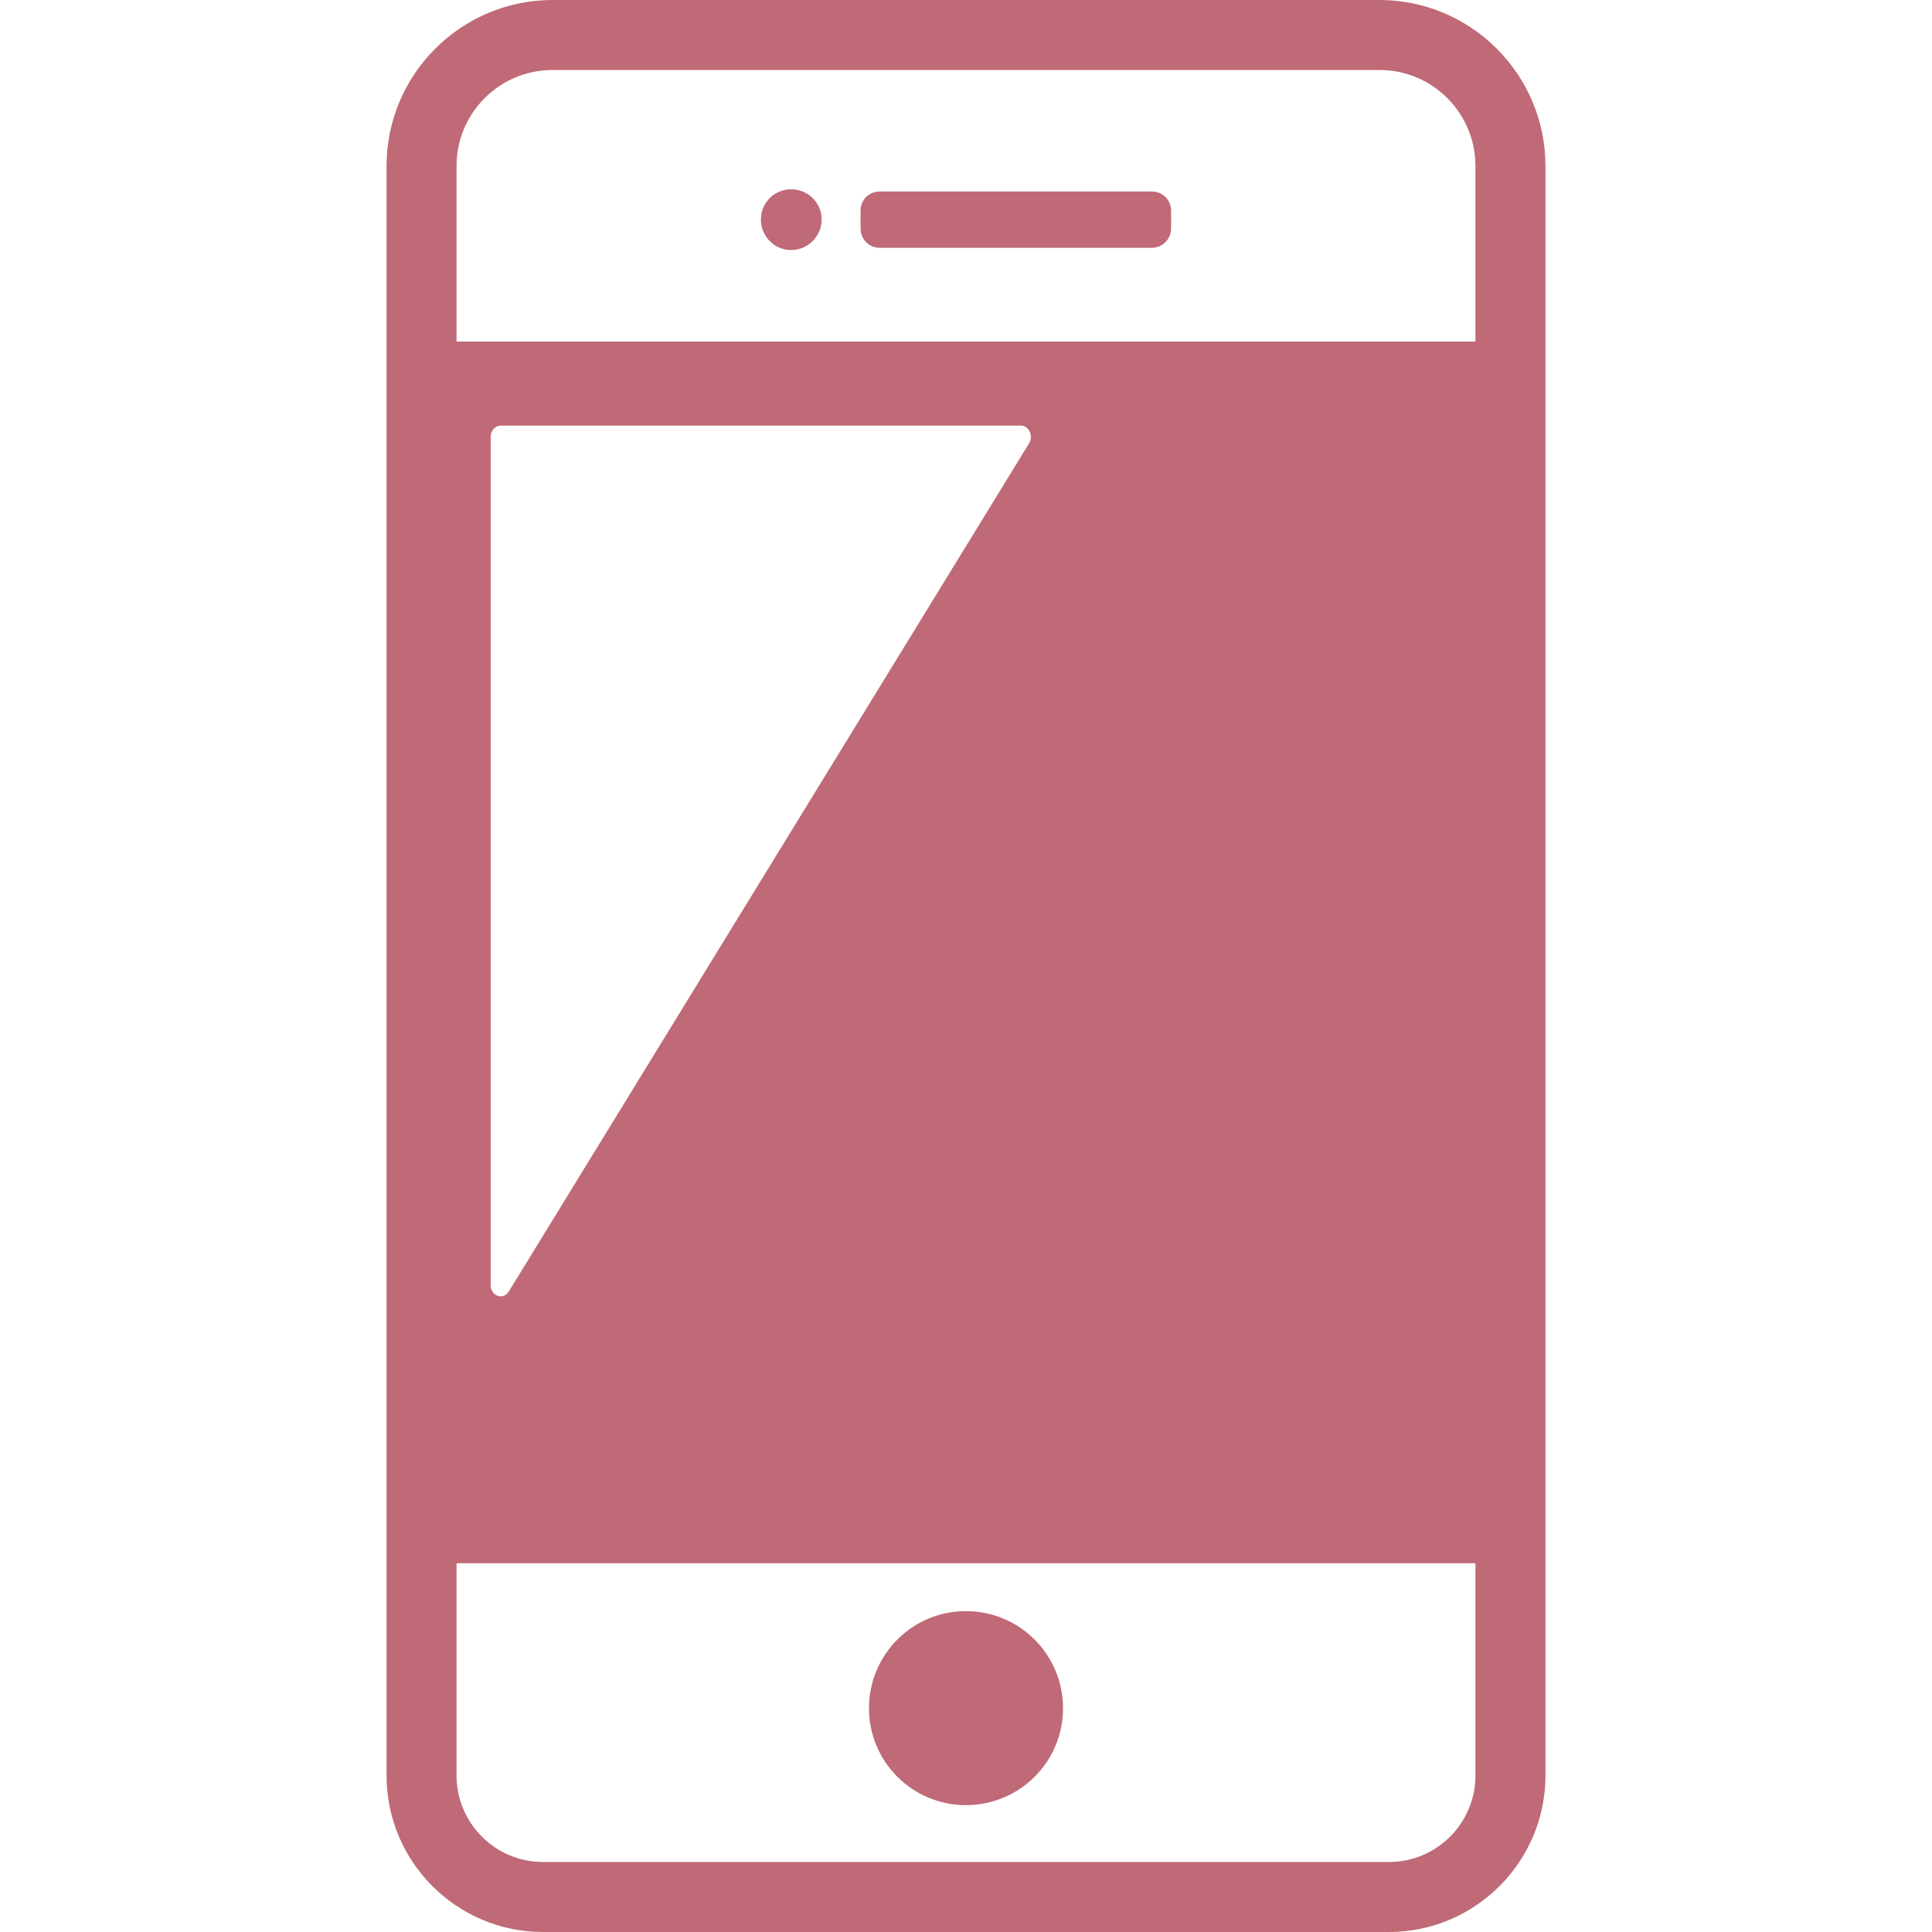 <!--?xml version="1.0" encoding="utf-8"?-->
<!-- Generator: Adobe Illustrator 24.1.1, SVG Export Plug-In . SVG Version: 6.00 Build 0)  -->
<svg version="1.1" id="_x31_0" xmlns="http://www.w3.org/2000/svg" xmlns:xlink="http://www.w3.org/1999/xlink" x="0px" y="0px" viewBox="0 0 512 512" style="width: 512px; height: 512px; opacity: 1;" xml:space="preserve">
<style type="text/css">
	.st0{fill:#374149;}
</style>
<g>
	<path class="st0" d="M146.44,0c-24.266,0-44.004,19.738-44.004,44.004v426.515c0,22.856,18.55,41.481,41.481,41.481h224.168
		c22.855,0,41.48-18.625,41.48-41.481V44.004C409.564,19.738,389.822,0,365.56,0H146.44z M272.732,117.465L134.861,342.222
		c-1.48,2.45-4.82,1.262-4.82-1.633V115.758c0-1.633,1.187-2.969,2.672-2.969H270.58
		C272.658,112.789,273.92,115.535,272.732,117.465z M120.986,414.274h269.36l0.664,0.004v56.242c0,12.618-10.238,22.93-22.926,22.93
		H143.916c-12.688,0-22.93-10.313-22.93-22.93V414.274z M391.01,90.527H120.986V44.004c0-14.027,11.356-25.454,25.454-25.454H365.56
		c14.098,0,25.45,11.426,25.45,25.454V90.527z" style="fill: rgb(191, 106, 118);"></path>
	<path class="st0" d="M305.307,50.754h-72.199c-2.821,0-5.047,2.227-5.047,5.047v4.75c0,2.821,2.226,5.118,5.047,5.118h72.199
		c2.746,0,5.046-2.297,5.046-5.118v-4.75C310.353,52.981,308.052,50.754,305.307,50.754z" style="fill: rgb(191, 106, 118);"></path>
	<path class="st0" d="M209.658,50.164c-4.449,0-8.011,3.558-8.011,8.012c0,4.453,3.562,8.09,8.011,8.09
		c4.454,0,8.09-3.637,8.09-8.09C217.748,53.722,214.112,50.164,209.658,50.164z" style="fill: rgb(191, 106, 118);"></path>
	<path class="st0" d="M255.963,478.386c14.246,0,25.75-11.5,25.75-25.671c0-14.25-11.504-25.75-25.75-25.75
		c-14.172,0-25.676,11.5-25.676,25.75C230.287,466.886,241.791,478.386,255.963,478.386z" style="fill: rgb(191, 106, 118);"></path>
</g>
</svg>
